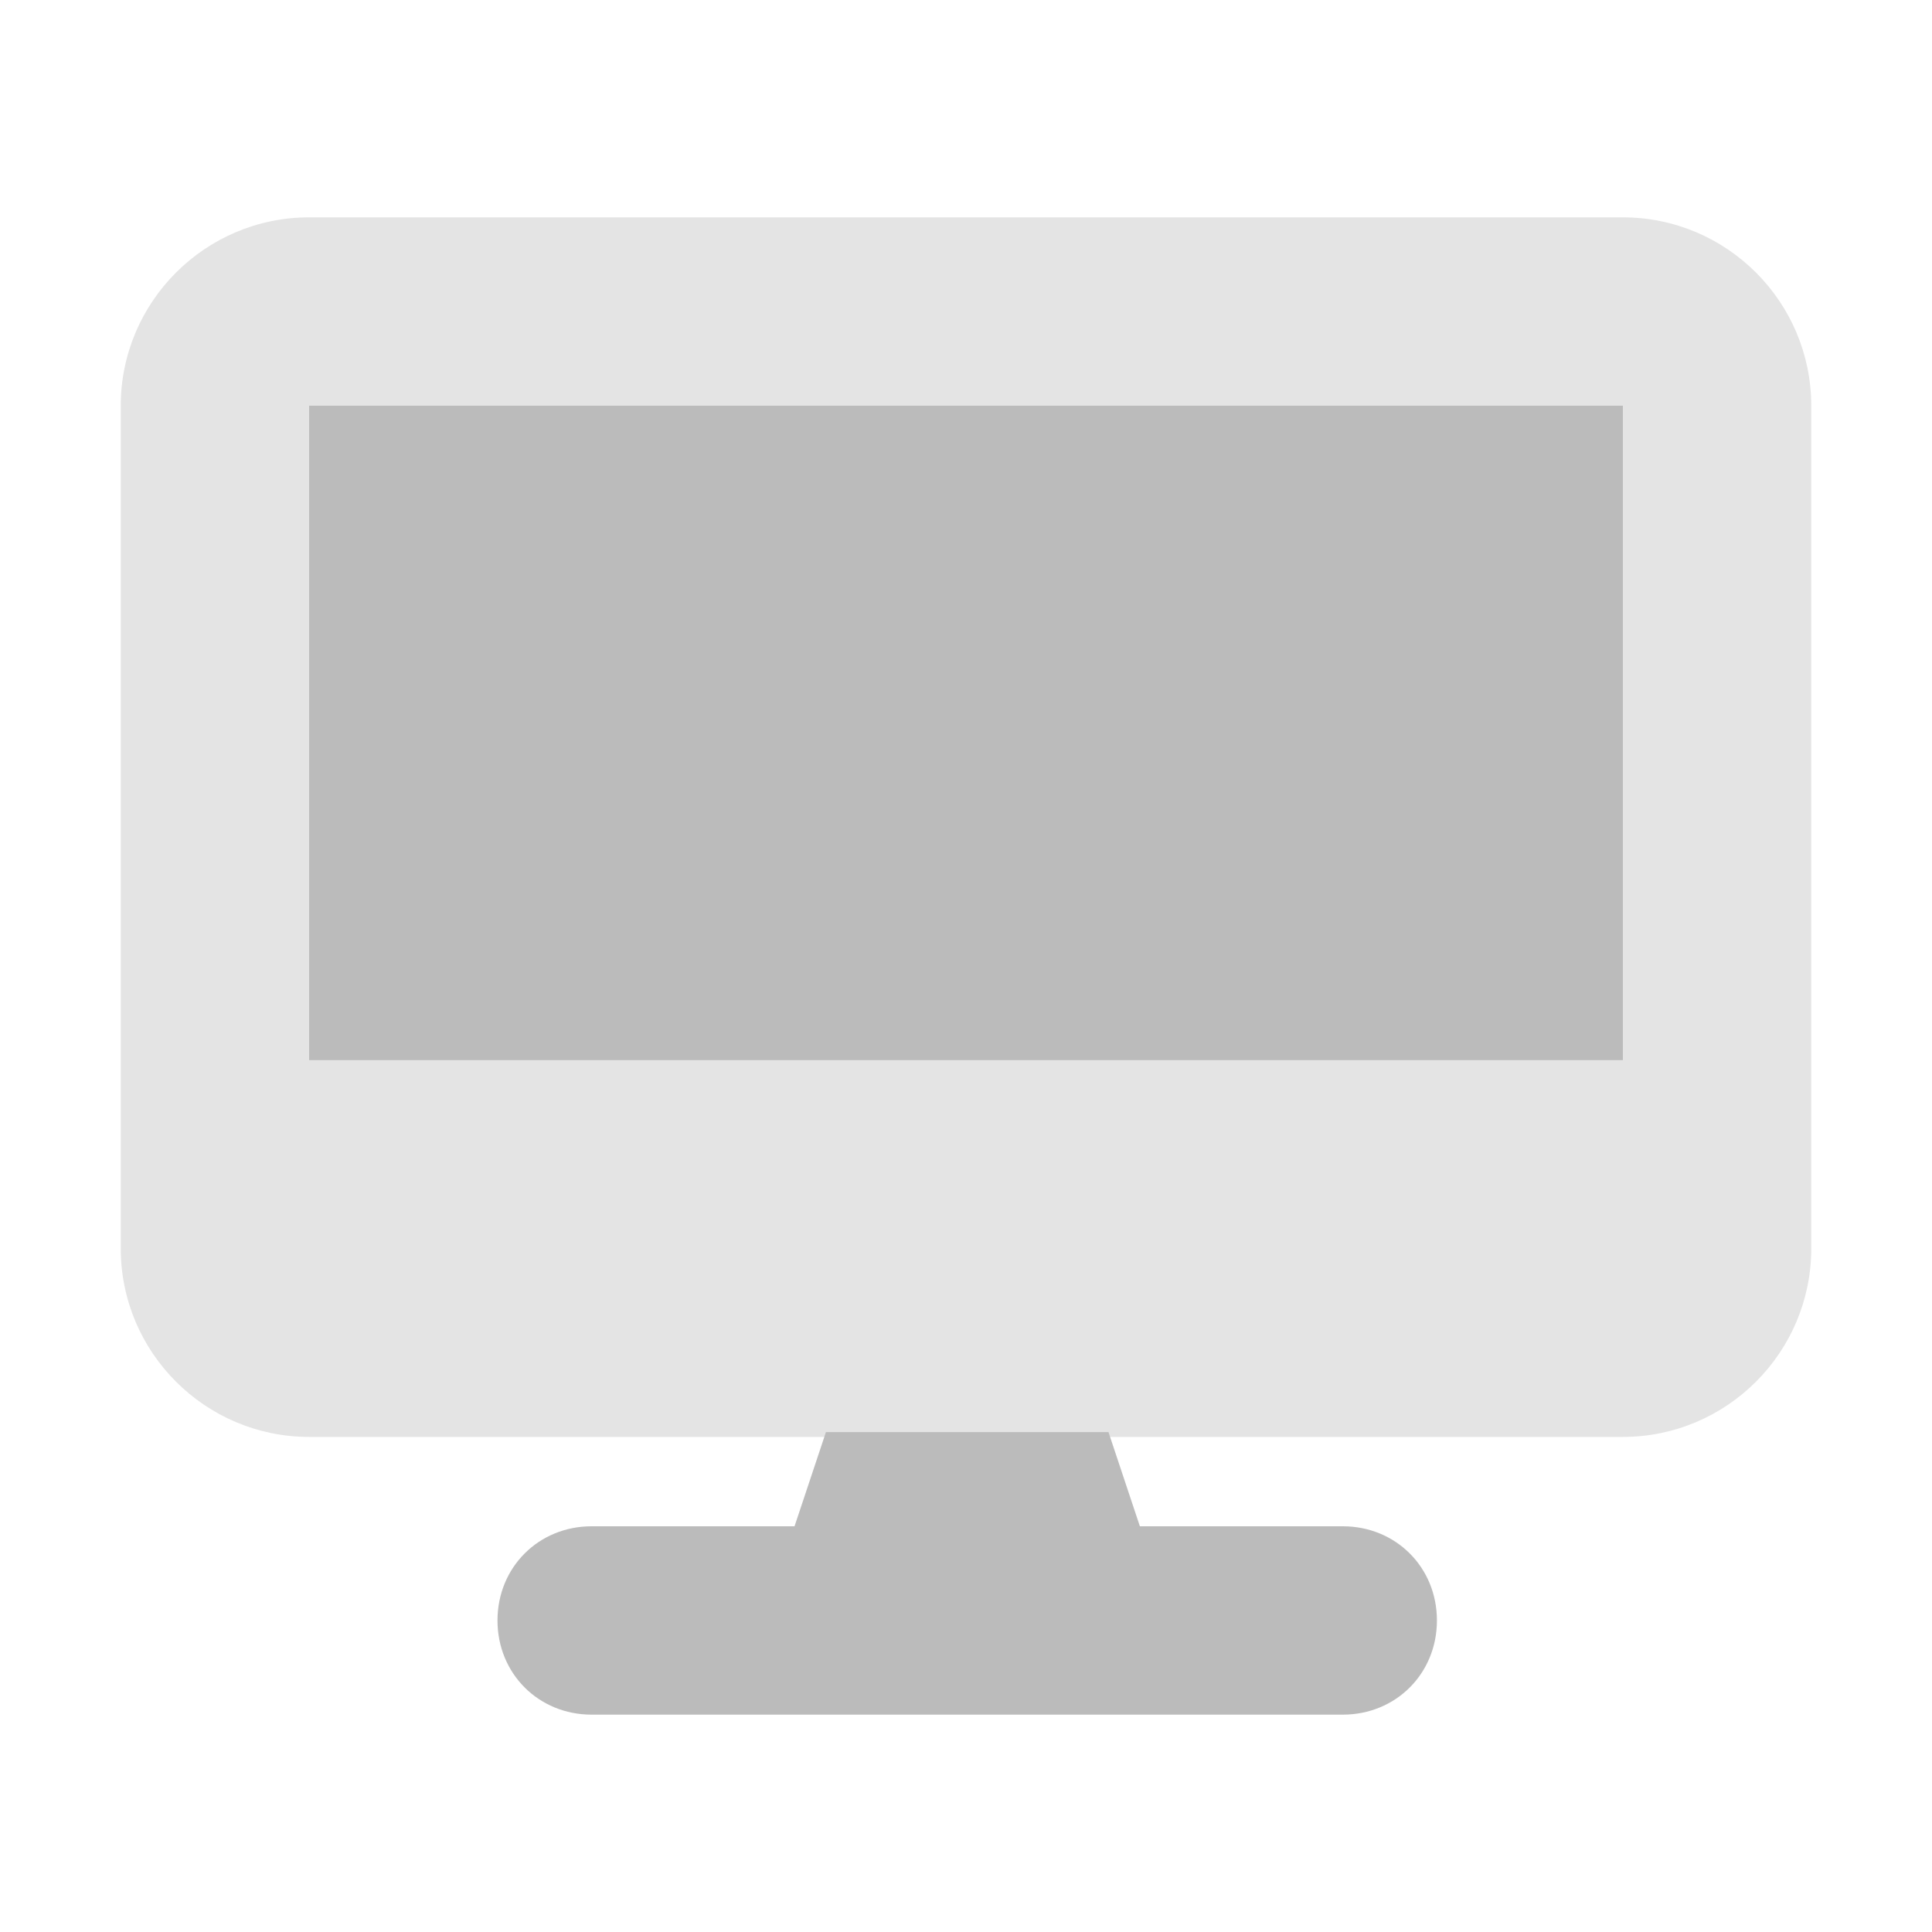 <?xml version="1.0" encoding="UTF-8"?>
<svg id="_レイヤー_1" data-name="レイヤー 1" xmlns="http://www.w3.org/2000/svg" width="80" height="80" xmlns:xlink="http://www.w3.org/1999/xlink" version="1.1" viewBox="0 0 80 80">
  <defs>
    <style>
      .cls-1 {
        clip-path: url(#clippath);
      }

      .cls-2 {
        fill: none;
      }

      .cls-2, .cls-3, .cls-4 {
        stroke-width: 0px;
      }

      .cls-3 {
        isolation: isolate;
        opacity: .4;
      }

      .cls-3, .cls-4 {
        fill: #bbb;
      }
    </style>
    <clipPath id="clippath">
      <rect class="cls-2" x="5" y="9" width="70" height="62"/>
    </clipPath>
  </defs>
  <g class="cls-1">
    <g>
      <path class="cls-3" d="M12.8,9c-4.3,0-7.8,3.5-7.8,7.8v34.9c0,4.3,3.5,7.8,7.8,7.8h54.4c4.3,0,7.8-3.5,7.8-7.8V16.8c0-4.3-3.5-7.8-7.8-7.8H12.8ZM67.2,16.8v27.1H12.8v-27.1h54.4Z"/>
      <path class="cls-4" d="M67.2,16.8H12.8v27.1h54.4v-27.1ZM55.6,63.2h-8.4l-1.3-3.9h-11.7l-1.3,3.9h-8.4c-2.2,0-3.9,1.7-3.9,3.9s1.7,3.9,3.9,3.9h31.1c2.2,0,3.9-1.7,3.9-3.9s-1.7-3.9-3.9-3.9Z"/>
    </g>
  </g>
</svg>
